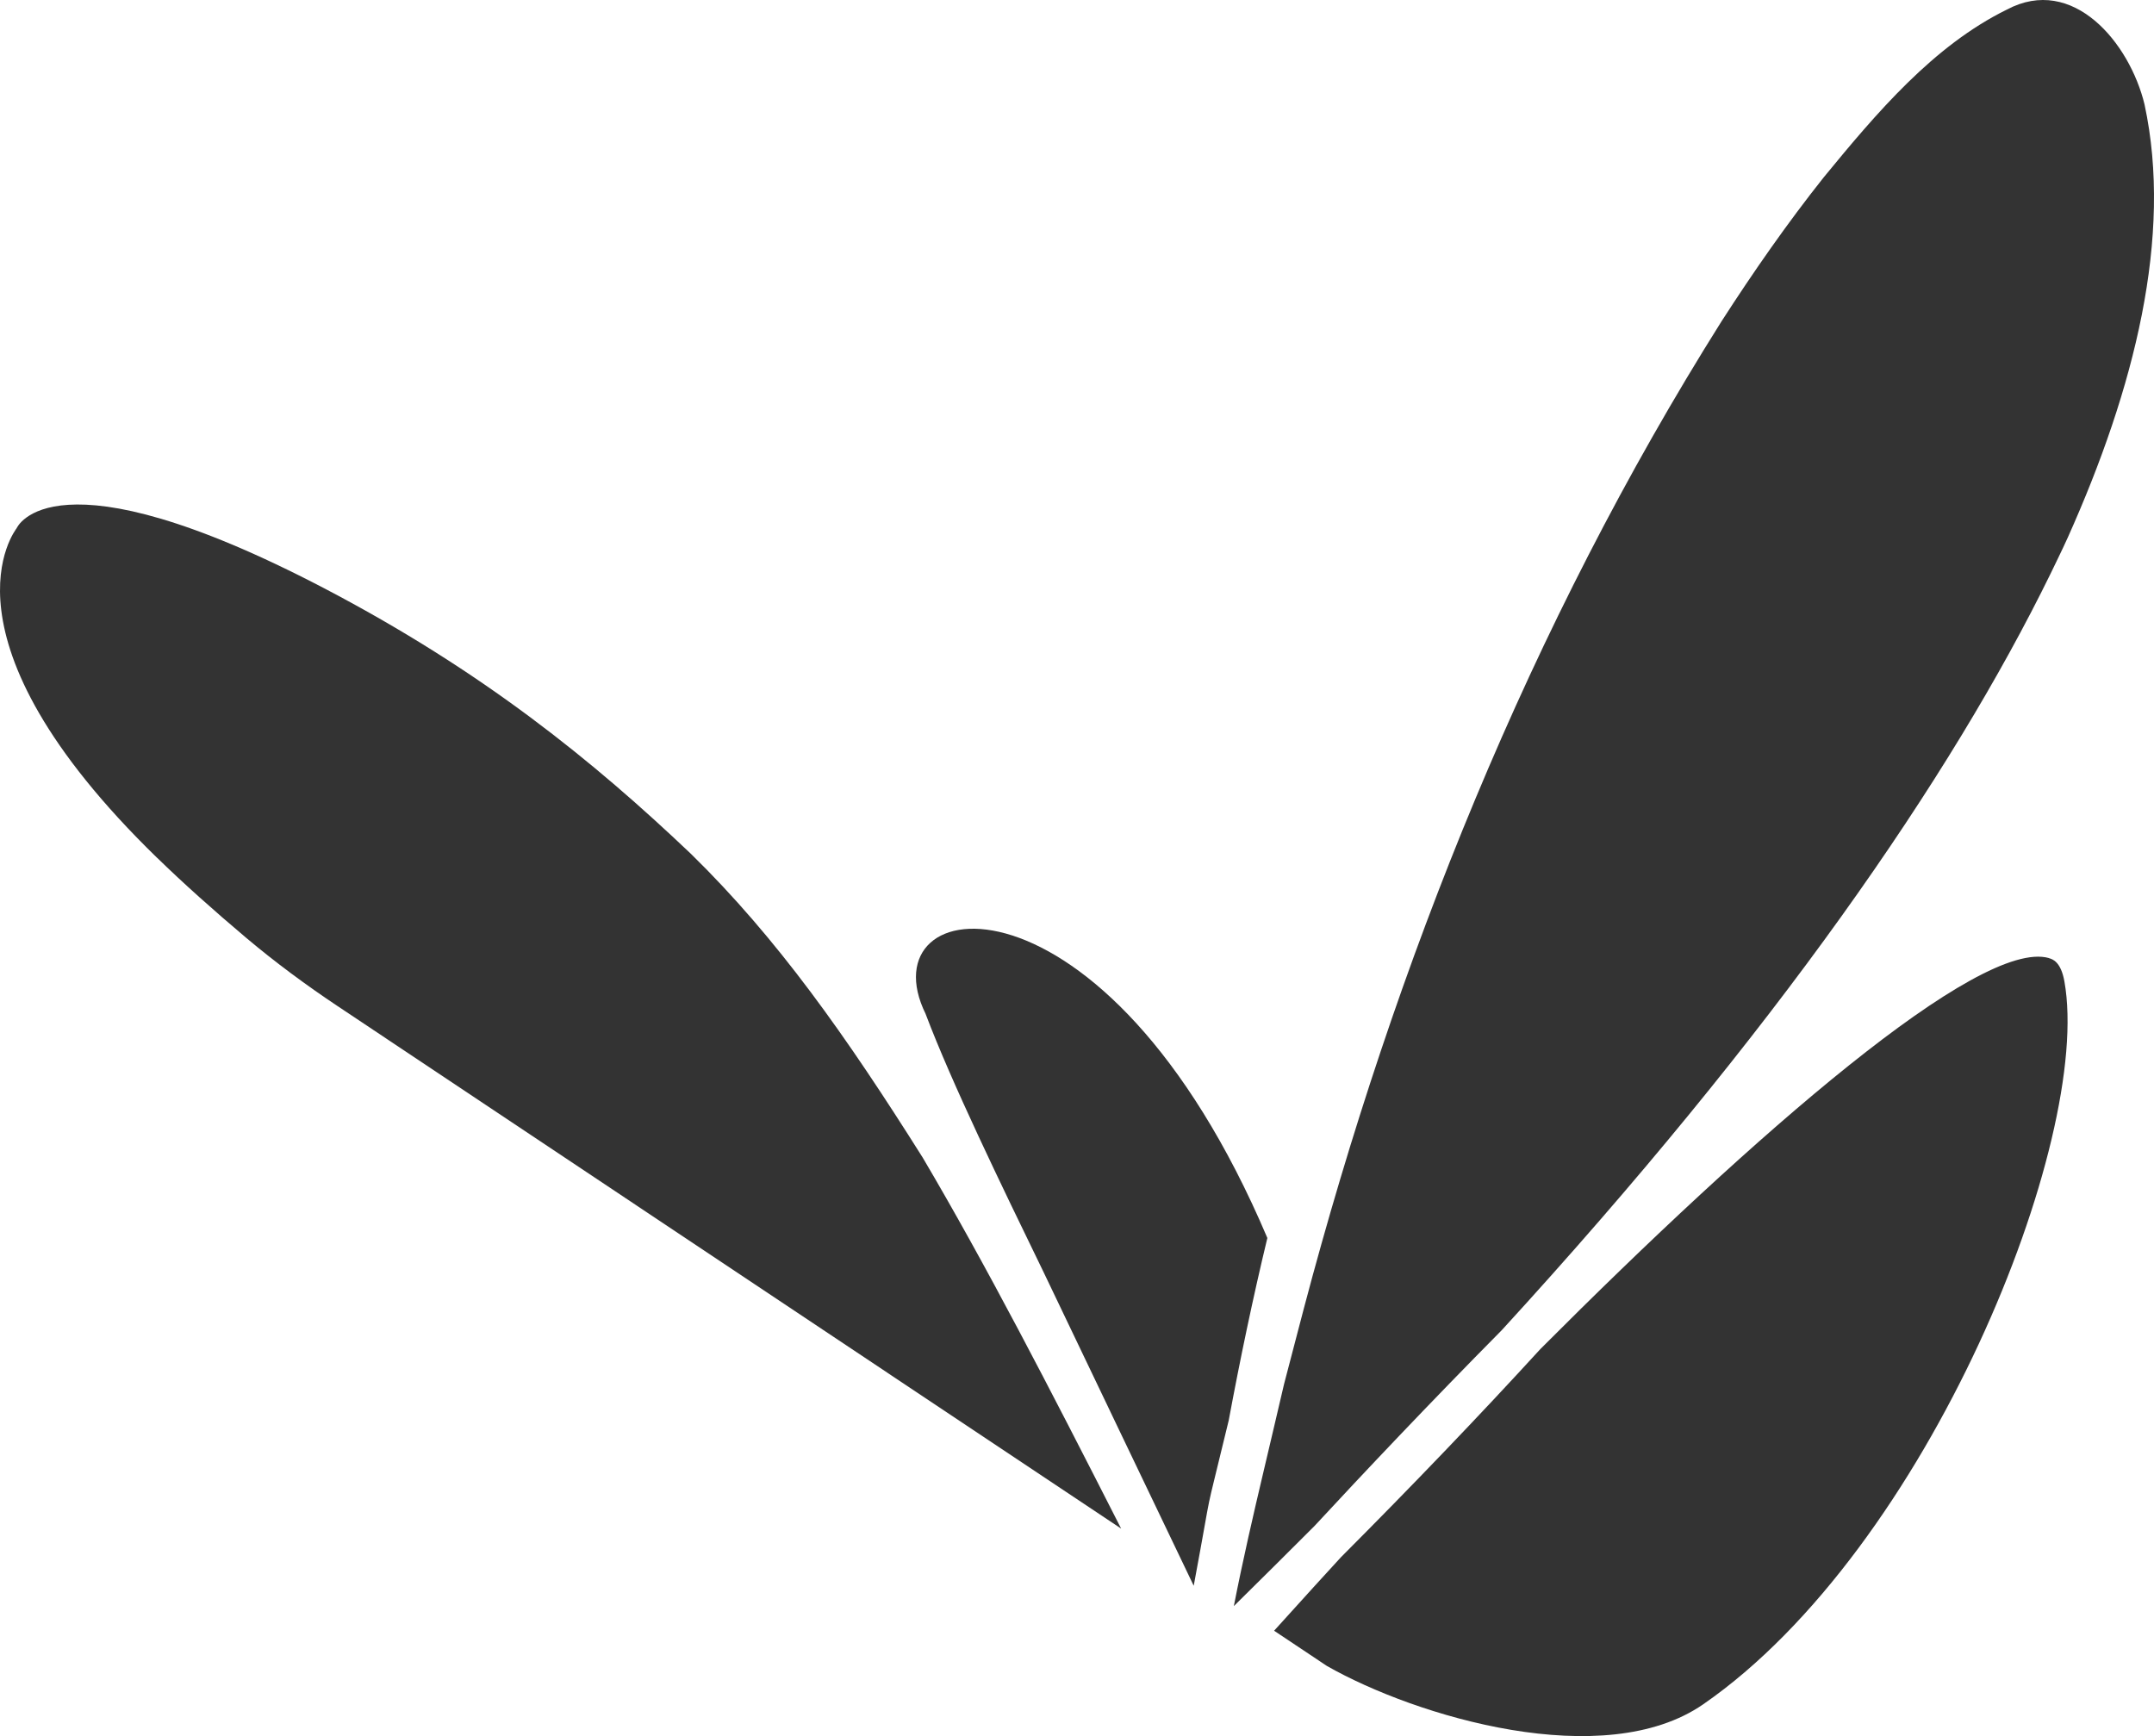 <?xml version="1.0" encoding="UTF-8"?>
<svg id="b" data-name="Layer 2" xmlns="http://www.w3.org/2000/svg" width="32" height="25.793" viewBox="0 0 32 25.793">
  <g id="c" data-name="Layer 1">
    <g>
      <path d="M13.752,15.067c.385,1.018,1.115,2.523,1.748,3.826l.97,2.027c.024,.05,.047,.099,.071,.149,0,0,0,0,0,0l1.193,2.491c.324-1.74,.11-.757,.52-2.457,.17-.913,.359-1.818,.574-2.71-2.425-5.708-5.983-5.167-5.076-3.327Z" fill="#333"/>
      <path d="M31.86,1.554c-.222-.92-1.065-1.933-2.045-1.412-1.09,.535-1.934,1.532-2.722,2.493-.541,.681-1.044,1.403-1.521,2.144-2.835,4.508-4.843,9.517-6.202,14.661l-.294,1.124c-.099,.429-.201,.854-.301,1.282-.157,.664-.311,1.331-.445,2.016,.403-.398,.806-.797,1.197-1.189,.726-.784,1.705-1.821,2.781-2.908,4.071-4.444,6.67-8.207,8.157-11.245,.081-.17,.166-.339,.243-.51,.003-.007,.006-.013,.009-.019,.994-2.217,1.564-4.479,1.143-6.436Z" fill="#333"/>
      <path d="M2.334,12.744c.393,.383,.837,.779,1.325,1.191,.431,.363,.886,.699,1.355,1.012l11.642,7.764c-1.079-2.121-2.015-3.932-2.948-5.512-1.141-1.812-2.16-3.257-3.442-4.512-1.45-1.378-3.092-2.714-5.454-3.949C.775,6.63,.251,7.841,.248,7.847c-.014,.023-1.29,1.613,2.086,4.898Z" fill="#333"/>
      <path d="M30.439,14.234c-1.037-.294-4.362,2.606-7.555,5.809-.903,.987-1.891,2.018-2.963,3.093-.132,.143-.26,.284-.386,.422-.205,.226-.407,.449-.607,.67l.784,.523c1.329,.757,4.12,1.587,5.591,.57,3.342-2.311,5.786-8.386,5.366-10.74-.053-.296-.178-.331-.231-.346" fill="#333"/>
    </g>
  </g>
</svg>